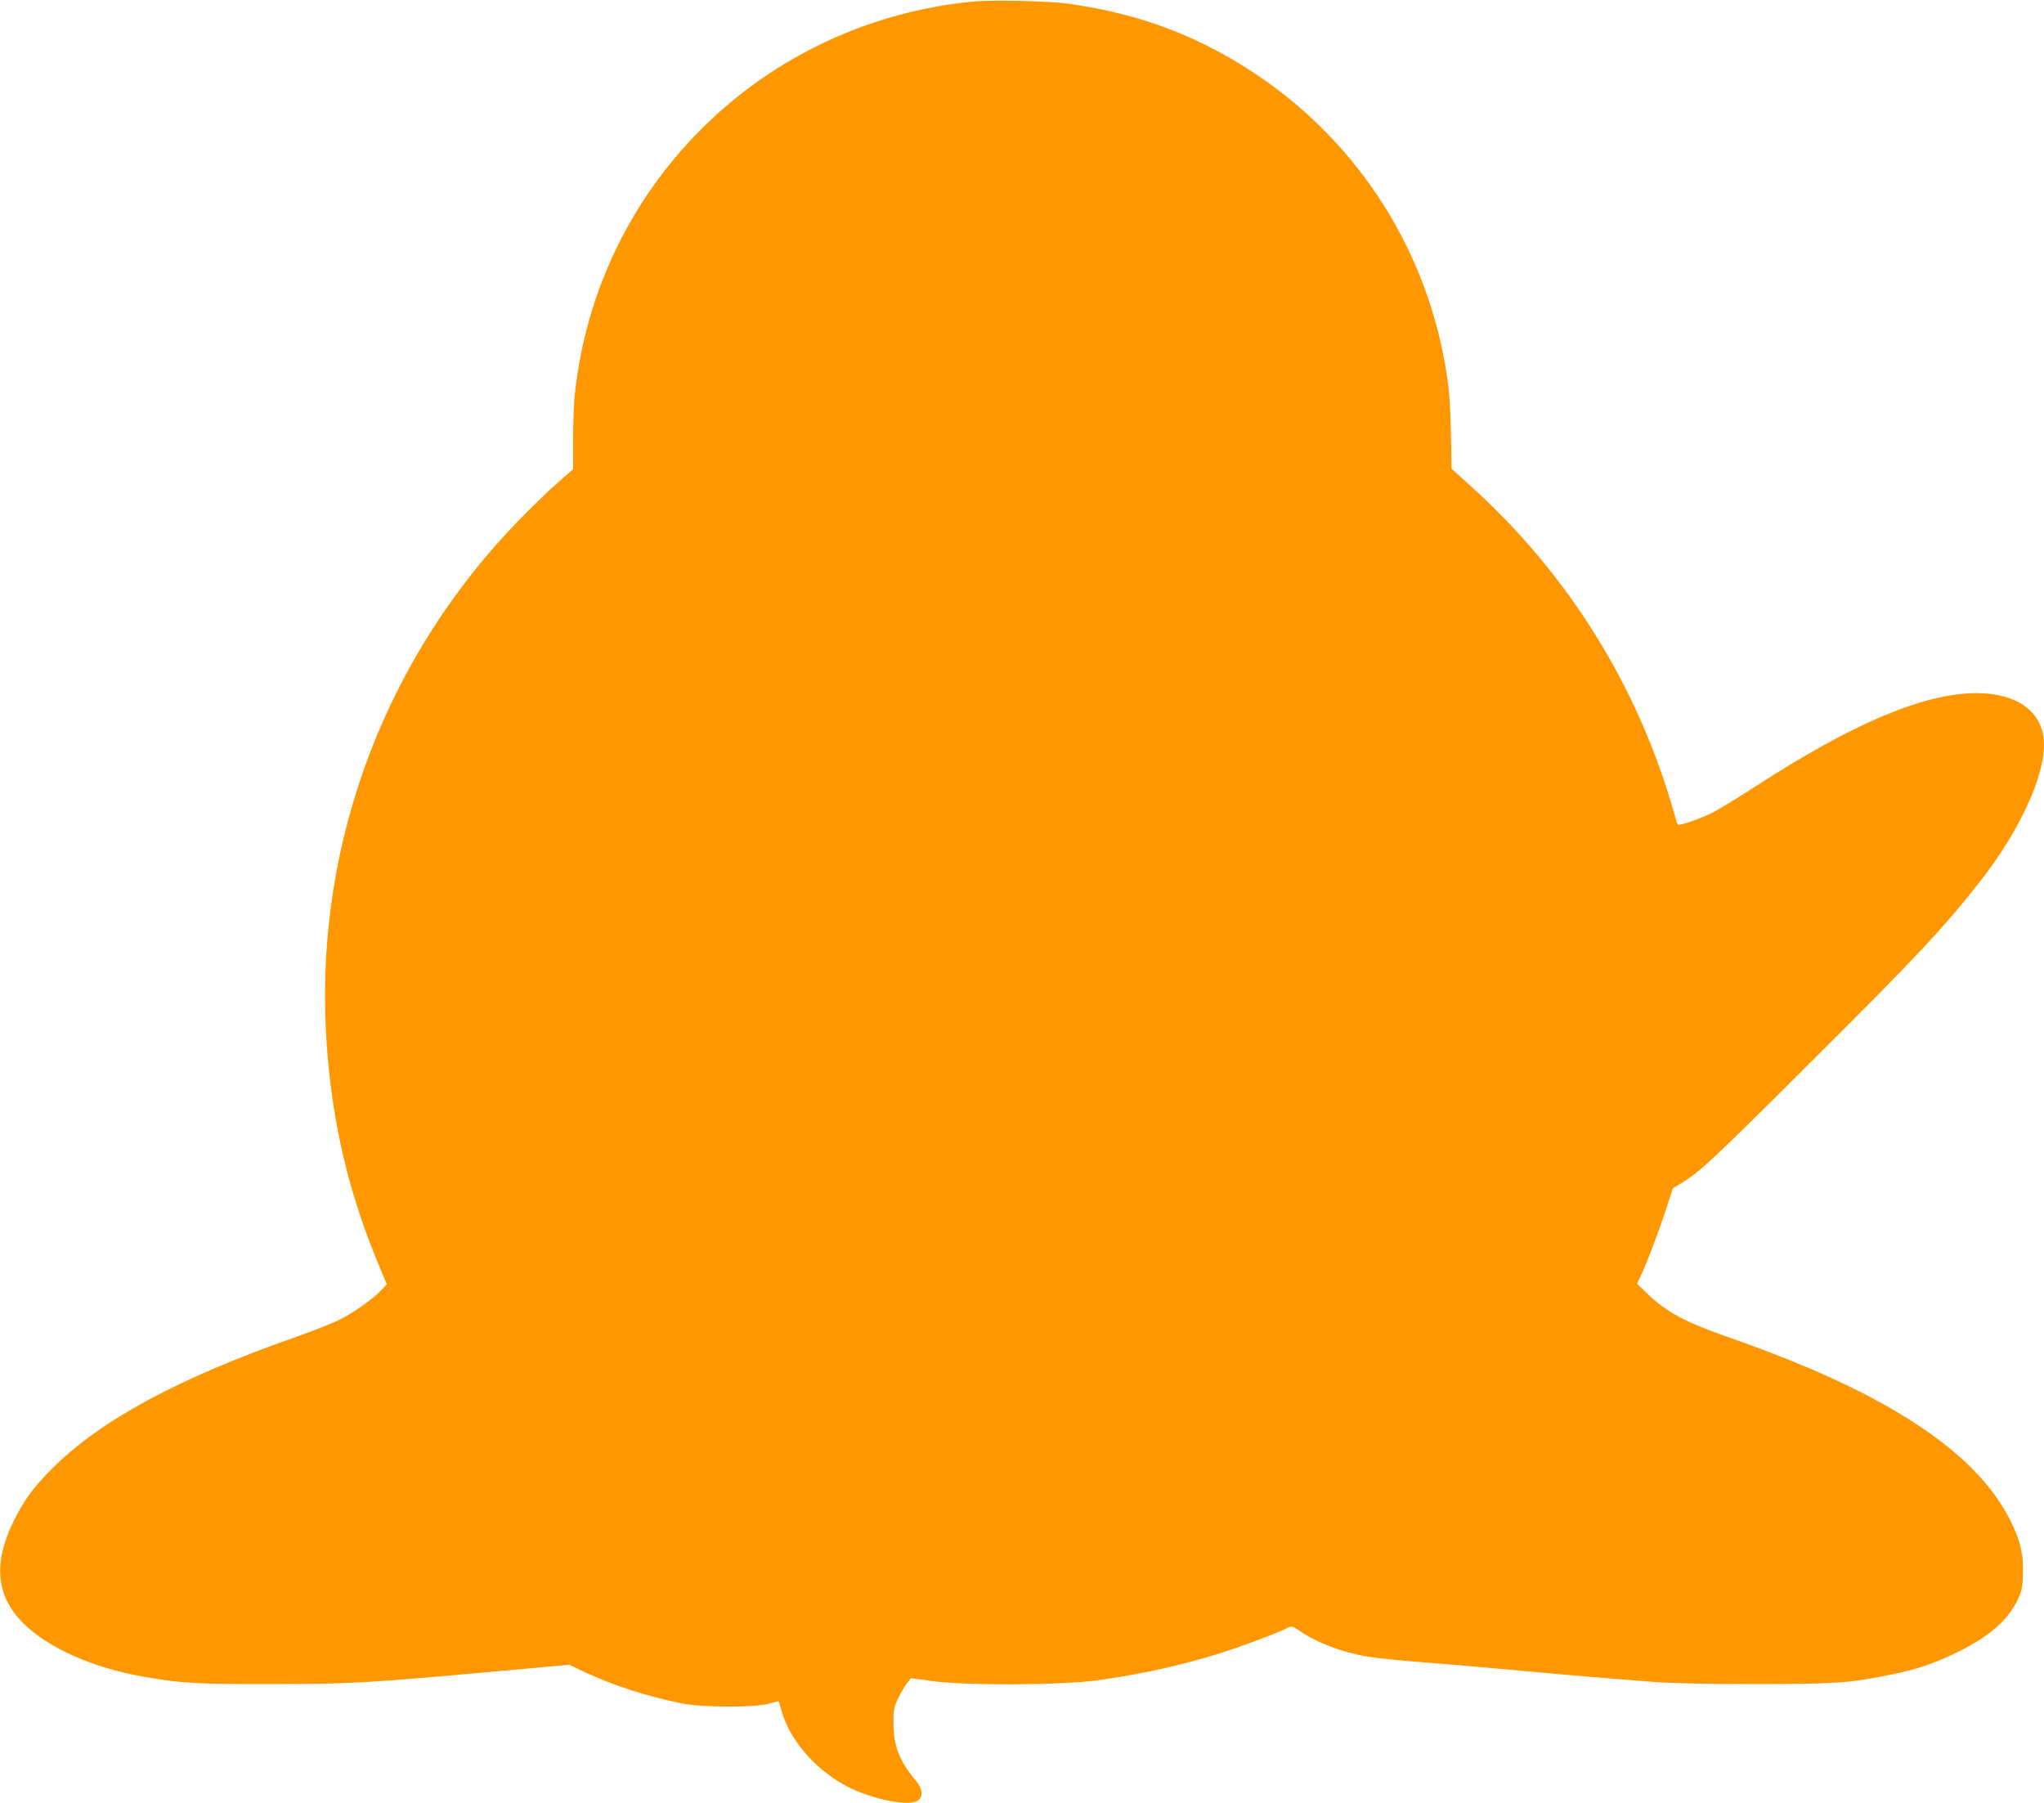 <?xml version="1.0" standalone="no"?>
<!DOCTYPE svg PUBLIC "-//W3C//DTD SVG 20010904//EN"
 "http://www.w3.org/TR/2001/REC-SVG-20010904/DTD/svg10.dtd">
<svg version="1.0" xmlns="http://www.w3.org/2000/svg"
 width="1280pt" height="1129pt" viewBox="0 0 1280 1129"
 preserveAspectRatio="xMidYMid meet">
<g transform="translate(0,1129) scale(0.1,-0.1)"
fill="#ff9800" stroke="none">
<path d="M6091 11280 c-641 -62 -1238 -341 -1691 -790 -452 -448 -731 -1030
-800 -1665 -6 -55 -11 -184 -11 -286 l0 -187 -92 -80 c-51 -44 -162 -152 -247
-239 -829 -851 -1266 -2000 -1210 -3181 25 -524 131 -1000 325 -1466 l57 -138
-33 -35 c-56 -59 -181 -147 -270 -190 -46 -22 -163 -68 -259 -102 -743 -260
-1229 -522 -1534 -827 -117 -117 -177 -199 -241 -329 -129 -264 -110 -469 61
-639 155 -155 438 -280 754 -335 240 -41 319 -46 795 -46 507 1 595 6 1405 79
l465 42 91 -43 c183 -87 402 -157 619 -200 127 -25 454 -25 540 -1 32 10 60
16 61 15 1 -1 9 -29 19 -62 50 -177 204 -358 395 -463 149 -83 397 -136 455
-98 37 24 34 73 -8 124 -104 124 -141 218 -142 357 0 92 2 105 32 165 17 36
42 78 55 93 l23 29 140 -19 c218 -28 799 -25 1023 5 310 42 614 113 877 205
129 45 275 101 314 122 31 15 33 15 75 -14 113 -78 269 -137 436 -165 52 -9
214 -25 360 -36 146 -11 407 -34 580 -50 306 -28 502 -45 855 -72 106 -8 344
-13 635 -13 500 1 579 6 845 60 154 31 252 64 393 130 207 99 330 202 394 332
28 57 33 79 36 159 6 124 -16 219 -79 344 -219 438 -792 809 -1774 1150 -261
91 -380 155 -497 268 l-67 64 18 37 c34 66 113 274 161 419 l46 142 59 35
c108 66 187 139 791 741 683 679 853 862 1083 1157 238 307 391 638 391 845 0
199 -161 321 -421 322 -329 0 -773 -187 -1384 -583 -110 -71 -231 -145 -270
-165 -72 -36 -205 -83 -216 -76 -4 2 -10 16 -13 31 -4 16 -27 93 -52 173 -232
735 -655 1393 -1230 1913 l-124 112 -4 225 c-3 161 -10 264 -26 364 -116 763
-540 1436 -1175 1868 -362 246 -732 388 -1181 453 -129 19 -481 27 -613 15z"/>
</g>
</svg>

